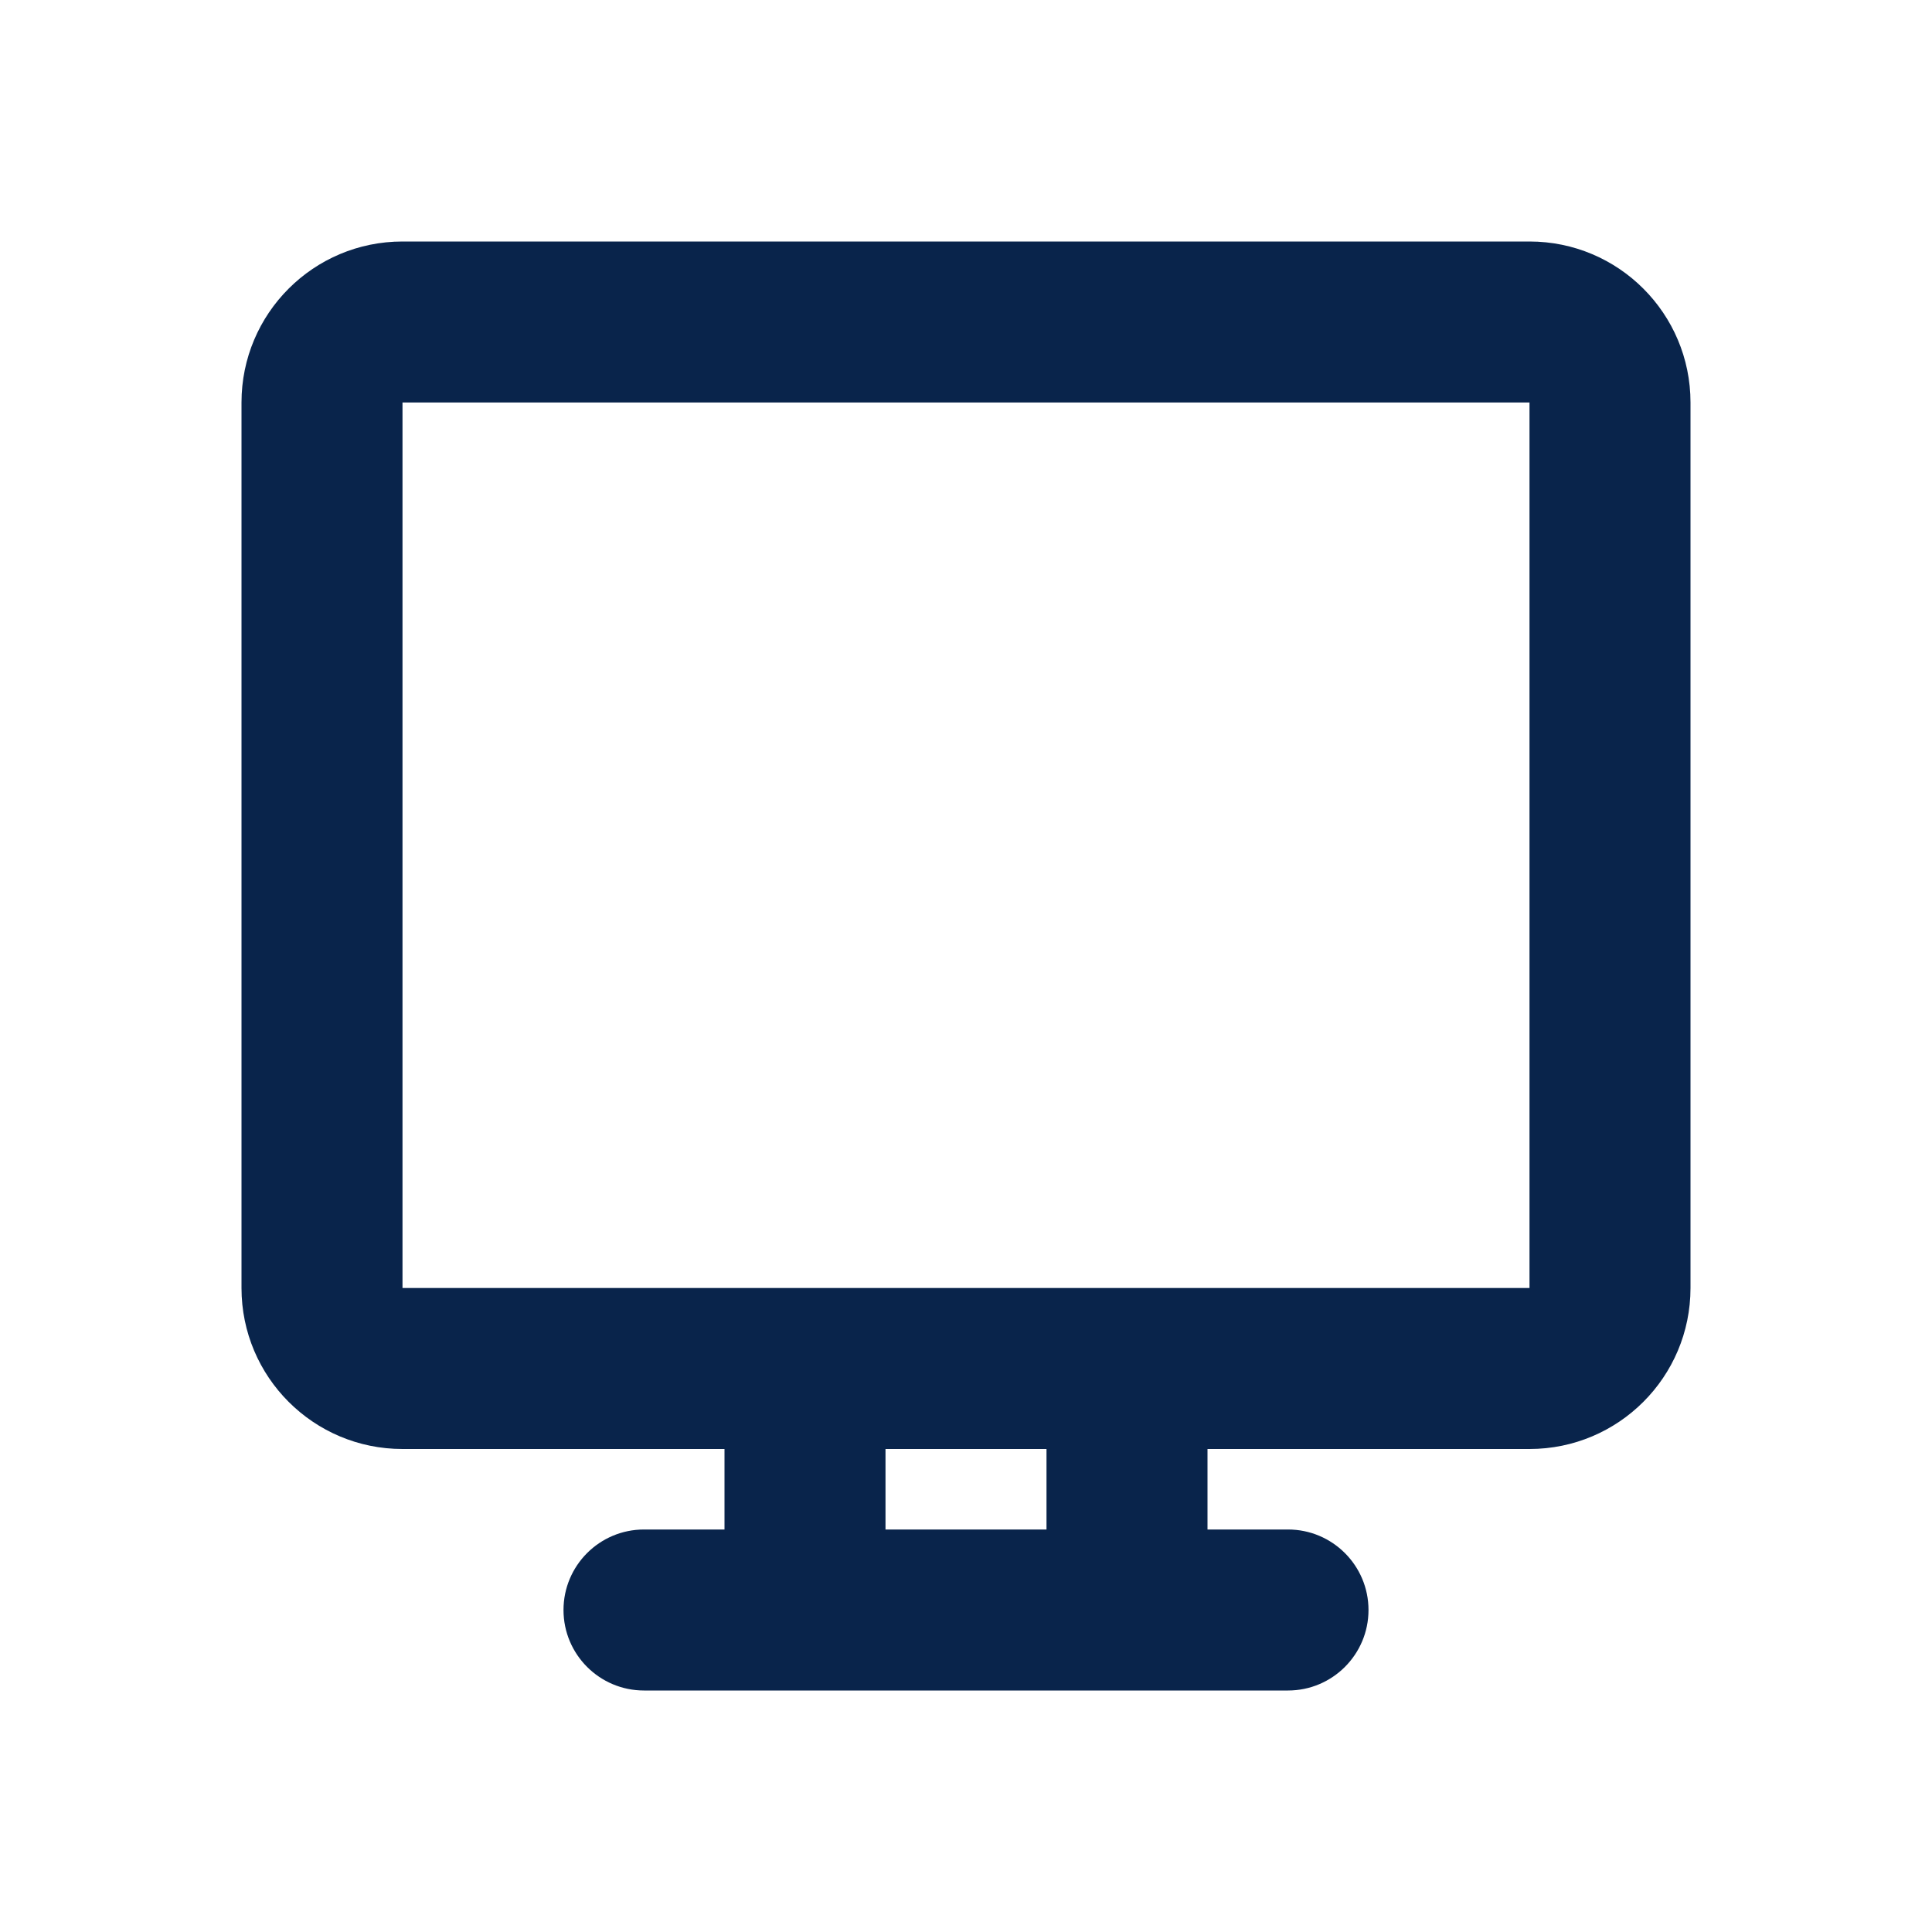 <?xml version="1.0" encoding="UTF-8"?>

<svg width="800px" height="800px" viewBox="0 0 24 24" version="1.1" xmlns="http://www.w3.org/2000/svg" xmlns:xlink="http://www.w3.org/1999/xlink">
    <title>computer_line</title>
    <g id="页面-1" stroke="none" stroke-width="1" fill="none" fill-rule="evenodd">
        <g id="computer_line">
            <path d="M24,0 L24,24 L0,24 L0,0 L24,0 Z M12.593,23.258 L12.582,23.26 L12.511,23.295 L12.492,23.299 L12.492,23.299 L12.477,23.295 L12.406,23.26 C12.396,23.256 12.387,23.259 12.382,23.265 L12.378,23.276 L12.361,23.703 L12.366,23.723 L12.377,23.736 L12.48,23.81 L12.495,23.814 L12.495,23.814 L12.507,23.81 L12.611,23.736 L12.623,23.72 L12.623,23.72 L12.627,23.703 L12.61,23.276 C12.608,23.266 12.601,23.259 12.593,23.258 L12.593,23.258 Z M12.858,23.145 L12.845,23.147 L12.66,23.24 L12.65,23.25 L12.65,23.25 L12.647,23.261 L12.665,23.691 L12.67,23.703 L12.67,23.703 L12.678,23.71 L12.879,23.803 C12.891,23.807 12.902,23.803 12.908,23.795 L12.912,23.781 L12.878,23.167 C12.875,23.155 12.867,23.147 12.858,23.145 L12.858,23.145 Z M12.143,23.147 C12.133,23.142 12.122,23.145 12.116,23.153 L12.11,23.167 L12.076,23.781 C12.075,23.793 12.083,23.802 12.093,23.805 L12.108,23.803 L12.309,23.71 L12.319,23.702 L12.319,23.702 L12.323,23.691 L12.34,23.261 L12.337,23.249 L12.337,23.249 L12.328,23.24 L12.143,23.147 Z" id="MingCute" fill-rule="nonzero">
</path>
            <path d="M19,3 C20.105,3 21,3.895 21,5 L21,5 L21,16 C21,17.105 20.105,18 19,18 L19,18 L15,18 L15,19 L16,19 C16.552,19 17,19.448 17,20 C17,20.552 16.552,21 16,21 L16,21 L8,21 C7.448,21 7,20.552 7,20 C7,19.448 7.448,19 8,19 L8,19 L9,19 L9,18 L5,18 C3.895,18 3,17.105 3,16 L3,16 L3,5 C3,3.895 3.895,3 5,3 L5,3 Z M13,18 L11,18 L11,19 L13,19 L13,18 Z M19,5 L5,5 L5,16 L19,16 L19,5 Z" id="形状结合" fill="#09244B" fill-rule="nonzero">
</path>
        </g>
    </g>
</svg>